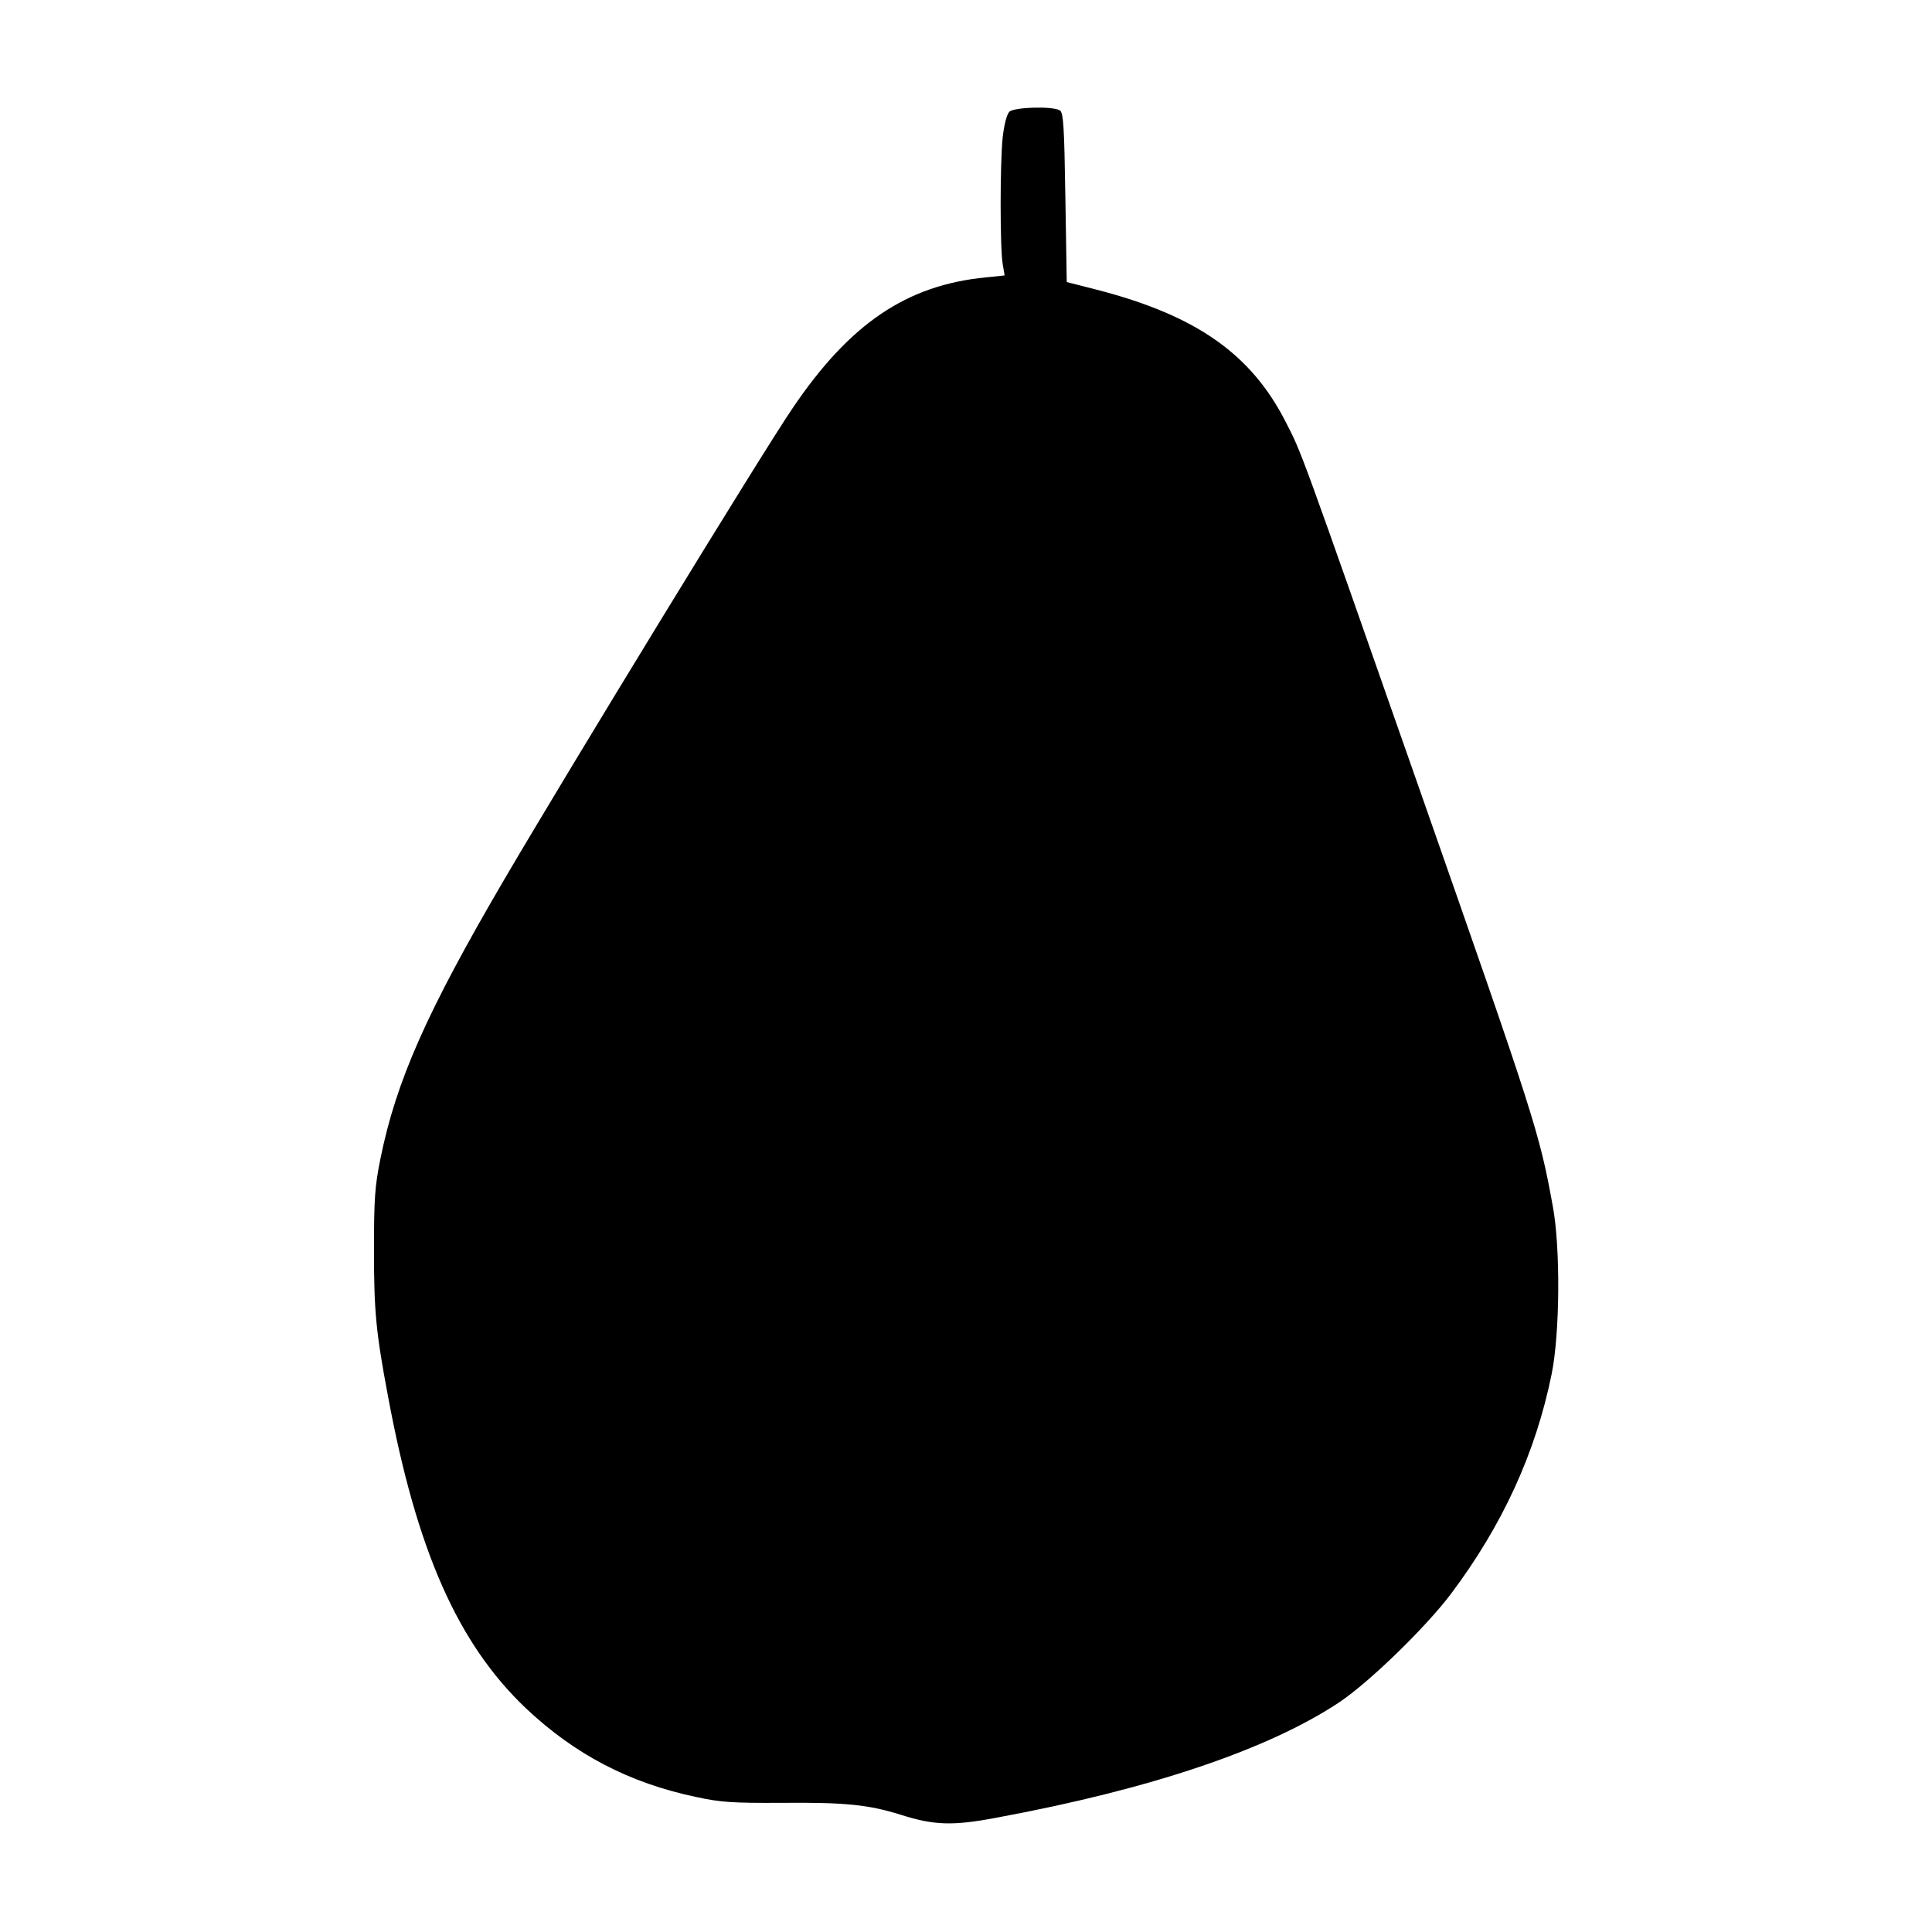 <?xml version="1.0" standalone="no"?>
<!DOCTYPE svg PUBLIC "-//W3C//DTD SVG 20010904//EN"
 "http://www.w3.org/TR/2001/REC-SVG-20010904/DTD/svg10.dtd">
<svg version="1.0" xmlns="http://www.w3.org/2000/svg"
 width="700pt" height="700pt" viewBox="0 0 700 700"
 preserveAspectRatio="xMidYMid meet">
<g transform="translate(0,700) scale(0.1,-0.1)"
fill="#000000" stroke="none">
<path d="M3657 6595 c-9 -9 -19 -47 -24 -92 -10 -94 -10 -402 0 -460 l7 -41
-68 -7 c-287 -28 -493 -167 -701 -475 -111 -163 -804 -1297 -1046 -1710 -279
-477 -390 -727 -447 -1010 -20 -99 -23 -145 -23 -330 0 -222 7 -296 51 -530
104 -559 253 -895 499 -1129 178 -168 375 -271 618 -322 87 -19 132 -22 311
-21 231 2 313 -7 429 -43 122 -39 190 -41 352 -10 556 103 981 247 1237 417
108 72 313 271 405 393 187 249 307 511 365 797 30 148 32 458 4 608 -49 269
-64 315 -488 1525 -430 1227 -421 1202 -479 1315 -126 248 -325 387 -684 480
l-110 28 -5 307 c-4 257 -7 307 -20 315 -25 16 -166 12 -183 -5z"/>
</g>
</svg>
